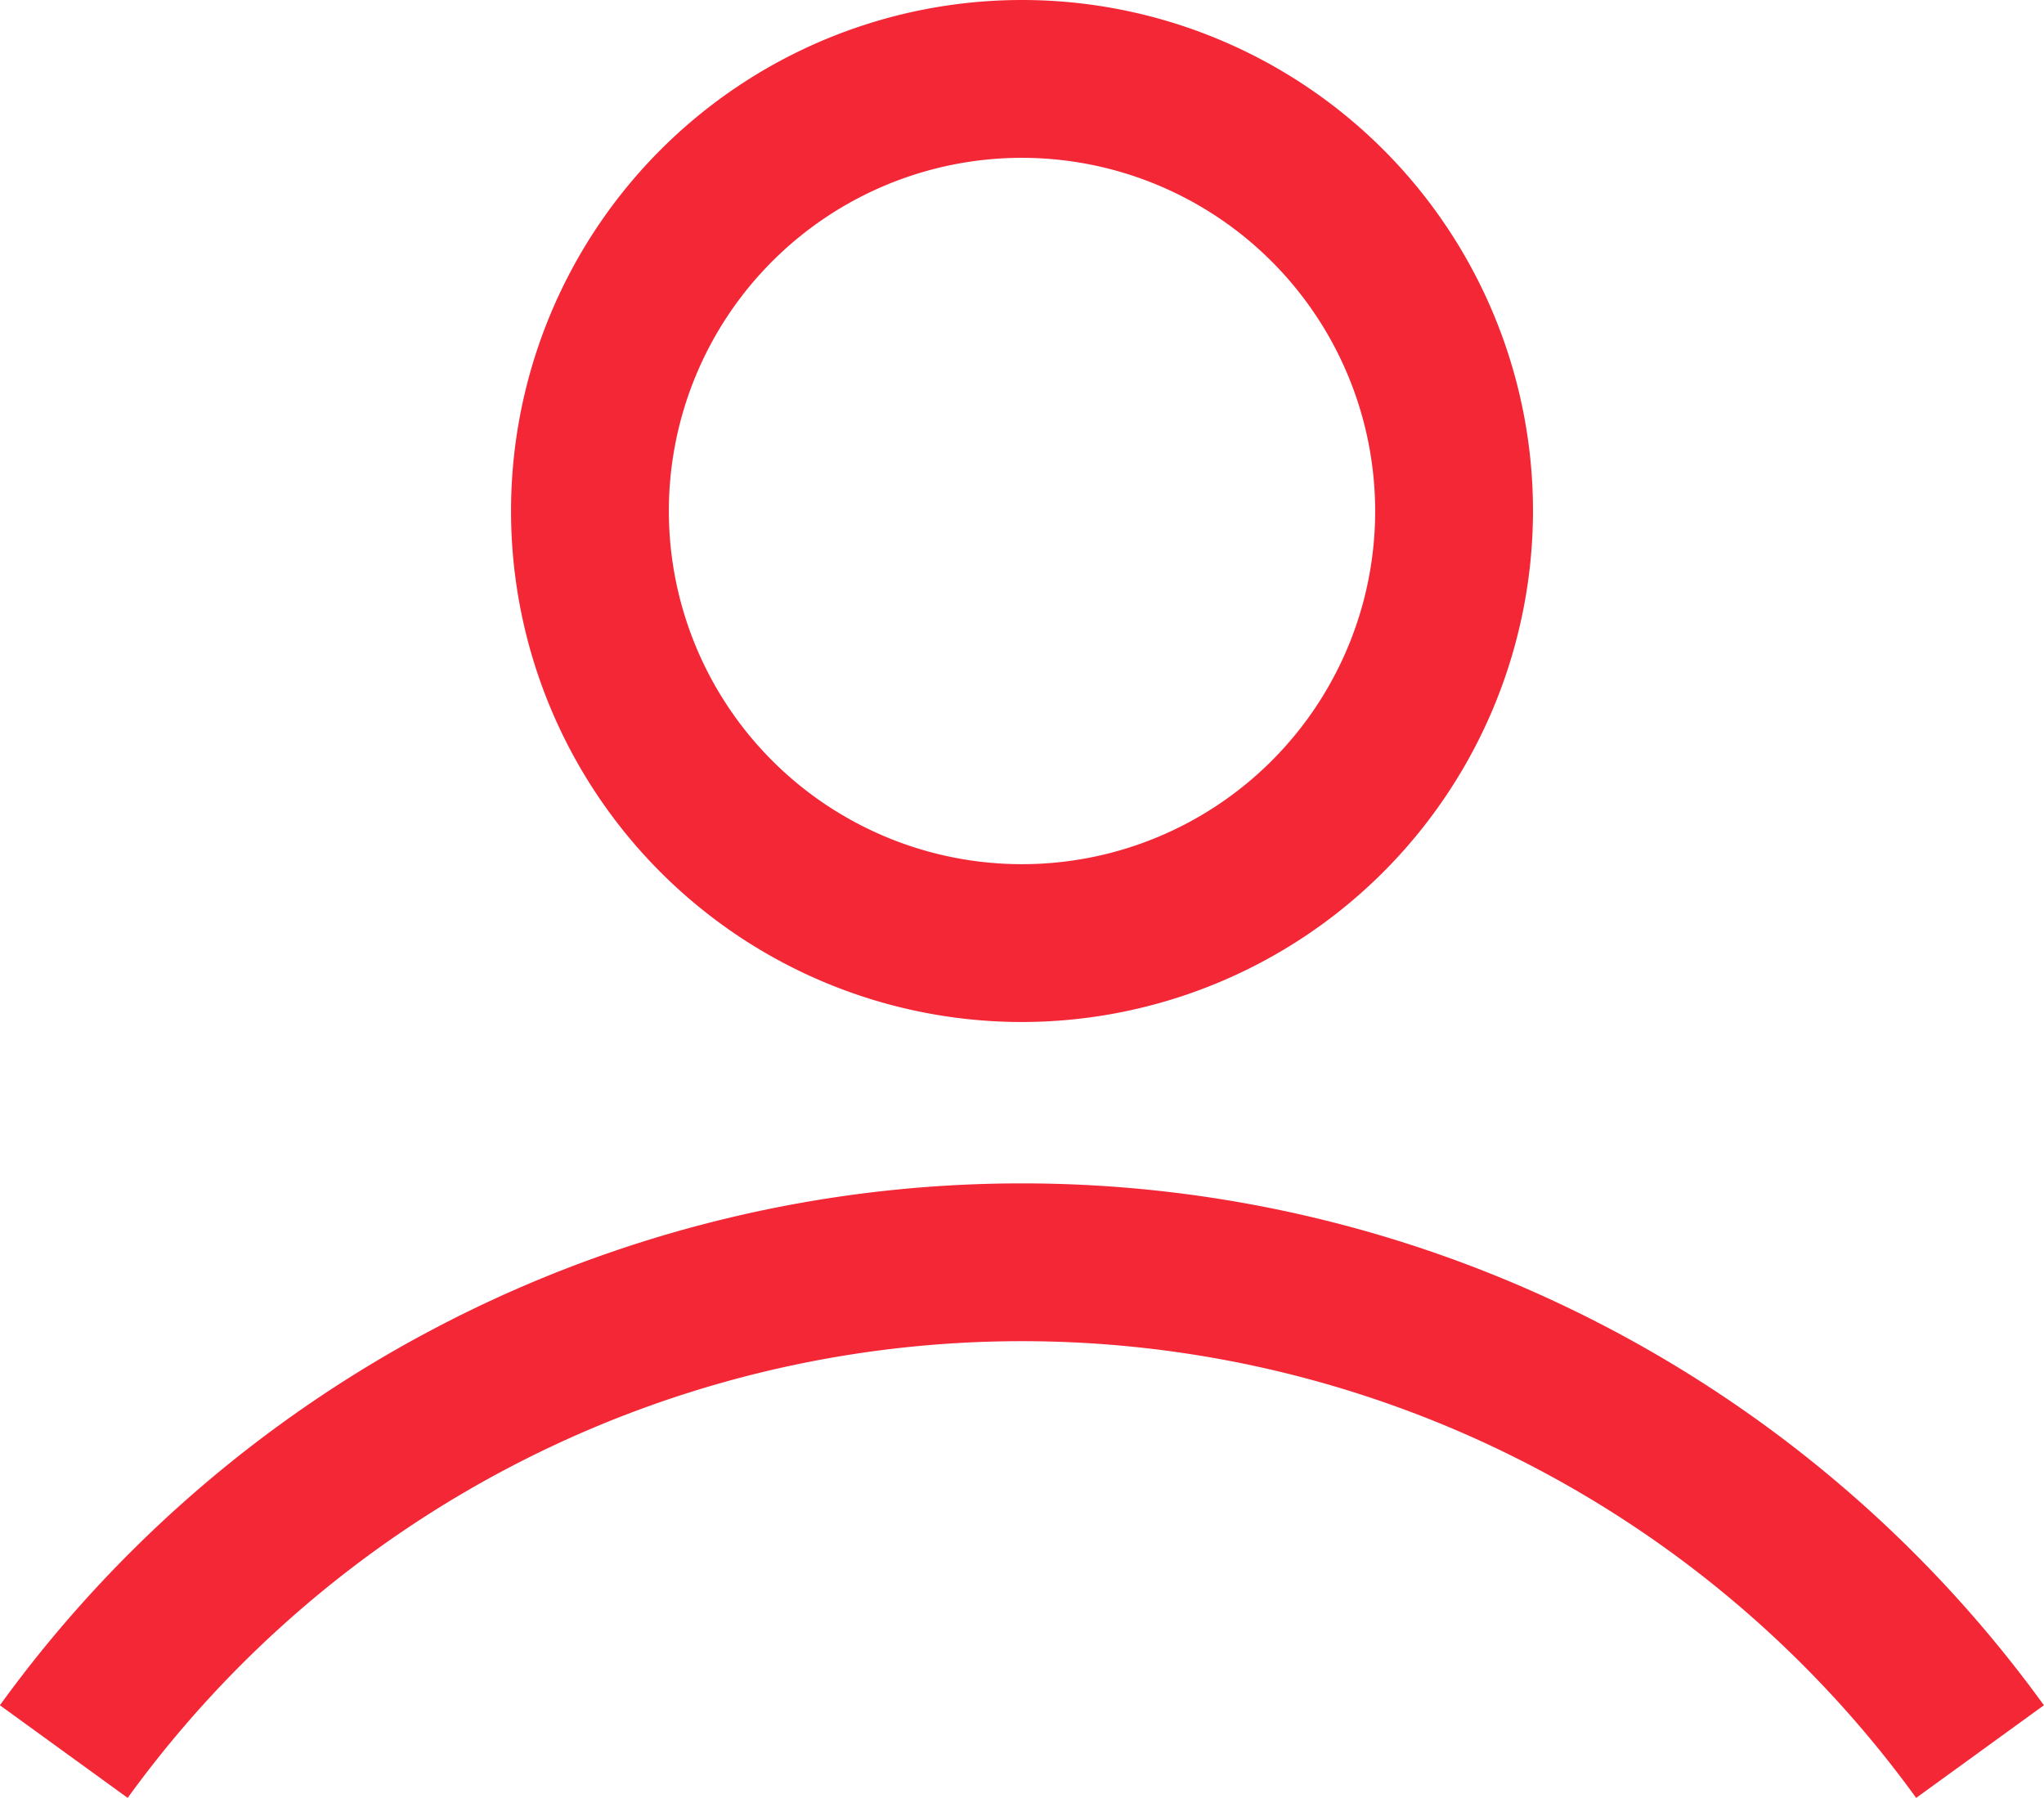 <svg id="Group_22" data-name="Group 22" xmlns="http://www.w3.org/2000/svg" width="61.043" height="53.689" viewBox="0 0 61.043 53.689">
  <g id="Group_20" data-name="Group 20" transform="translate(15.262)">
    <path id="Path_35" data-name="Path 35" d="M2309.69,6107.132a15.26,15.26,0,1,1,15.26-15.26A15.277,15.277,0,0,1,2309.69,6107.132Zm0-25.807a10.547,10.547,0,1,0,10.547,10.547A10.559,10.559,0,0,0,2309.69,6081.325Z" transform="translate(-2294.43 -6076.612)" fill="#f32735"/>
  </g>
  <g id="Group_21" data-name="Group 21" transform="translate(0 35.338)">
    <path id="Path_36" data-name="Path 36" d="M2312.8,6184.932a32.966,32.966,0,0,0-53.412,0l-3.816-2.766a37.679,37.679,0,0,1,61.043,0Z" transform="translate(-2255.575 -6166.58)" fill="#f32735"/>
  </g>
</svg>

